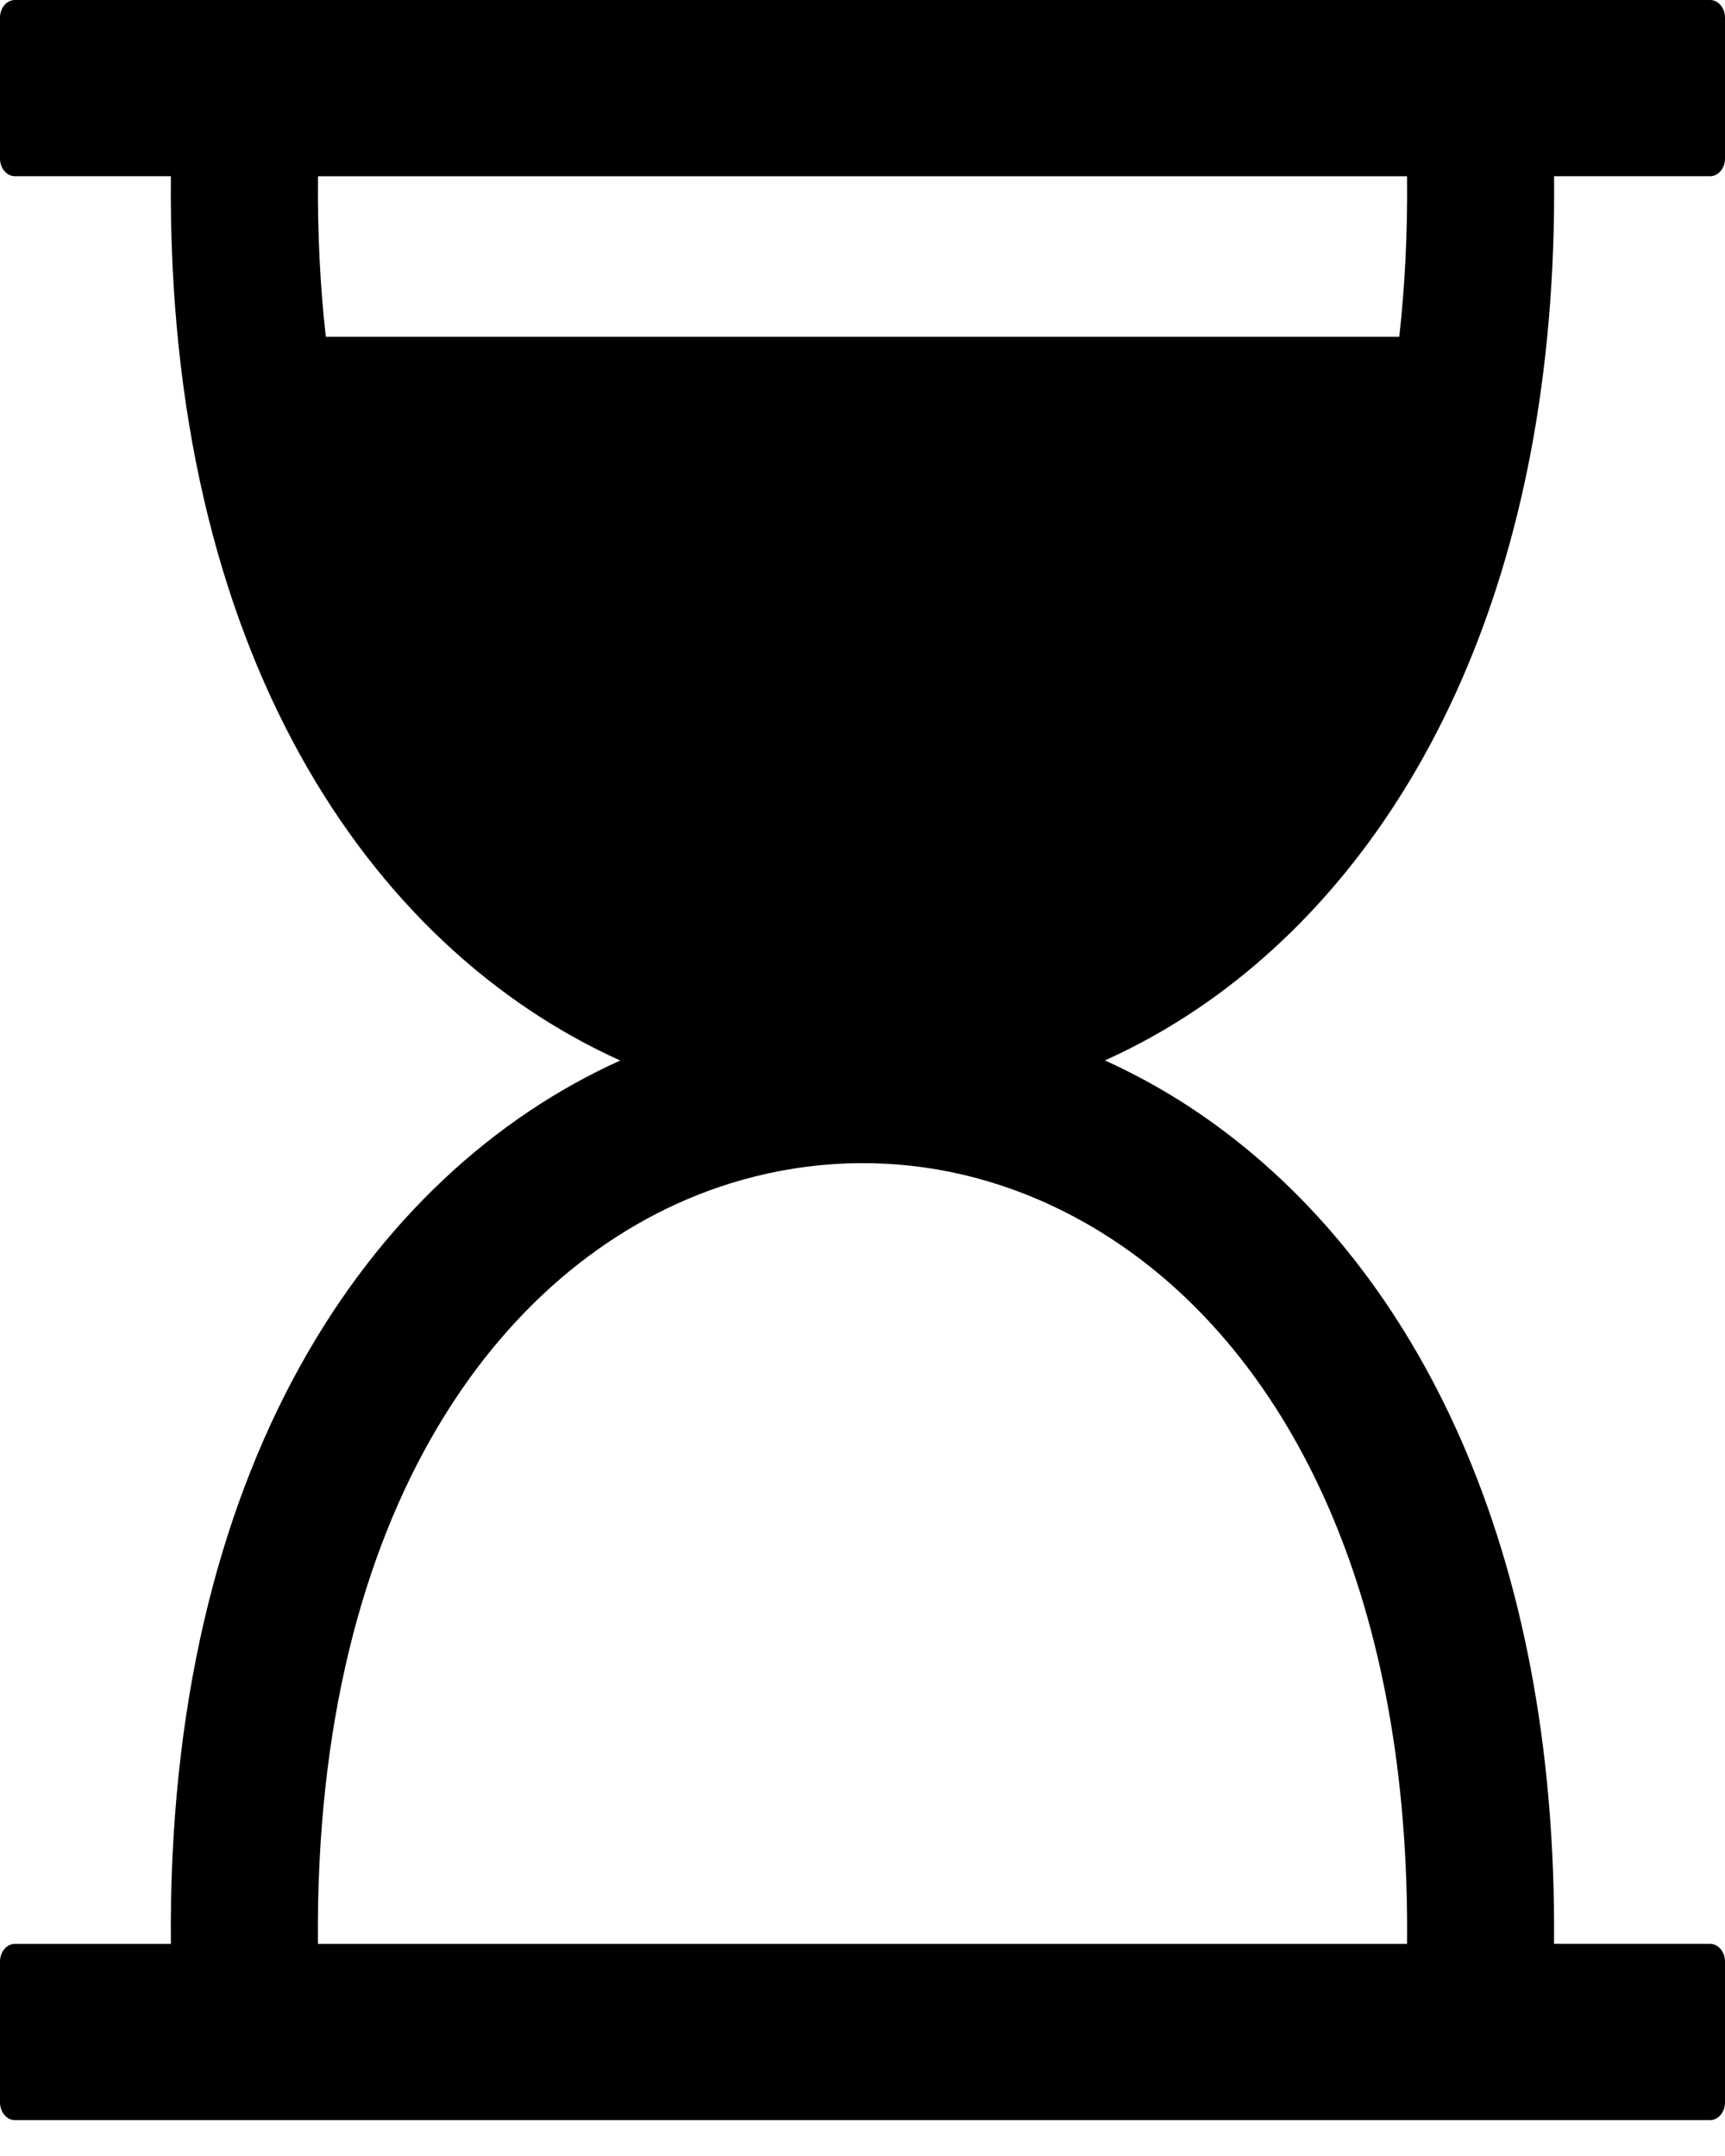 <svg width="36" height="45" viewBox="0 0 36 45" fill="none" xmlns="http://www.w3.org/2000/svg">
<path d="M29.365 40.572C29.432 33.421 27 28.641 23.687 26.198C22.403 25.252 20.993 24.656 19.557 24.409C18.115 24.162 16.635 24.262 15.218 24.707C10.542 26.177 6.552 31.454 6.635 40.572L29.365 40.572ZM6.8 7.03H29.202C29.32 5.978 29.377 4.861 29.365 3.679H6.636C6.625 4.861 6.681 5.978 6.8 7.03ZM0.31 40.572H3.566C3.479 30.653 7.709 24.499 12.944 22.135C7.705 19.77 3.474 13.609 3.566 3.678L0.31 3.678C0.139 3.678 0 3.513 0 3.309L0 0.369C0 0.166 0.139 0 0.31 0H35.69C35.86 0 36 0.166 36 0.369V3.309C36 3.512 35.86 3.678 35.69 3.678H32.433C32.509 12.037 29.512 17.736 25.439 20.739C24.695 21.287 23.893 21.758 23.059 22.133C23.892 22.511 24.696 22.981 25.439 23.531C29.508 26.531 32.504 32.223 32.432 40.571L35.69 40.572C35.86 40.572 36 40.739 36 40.942V43.881C36 44.084 35.86 44.251 35.69 44.251H0.31C0.139 44.251 0 44.084 0 43.881V40.942C0 40.739 0.14 40.572 0.31 40.572Z" fill="black"/>
</svg>
